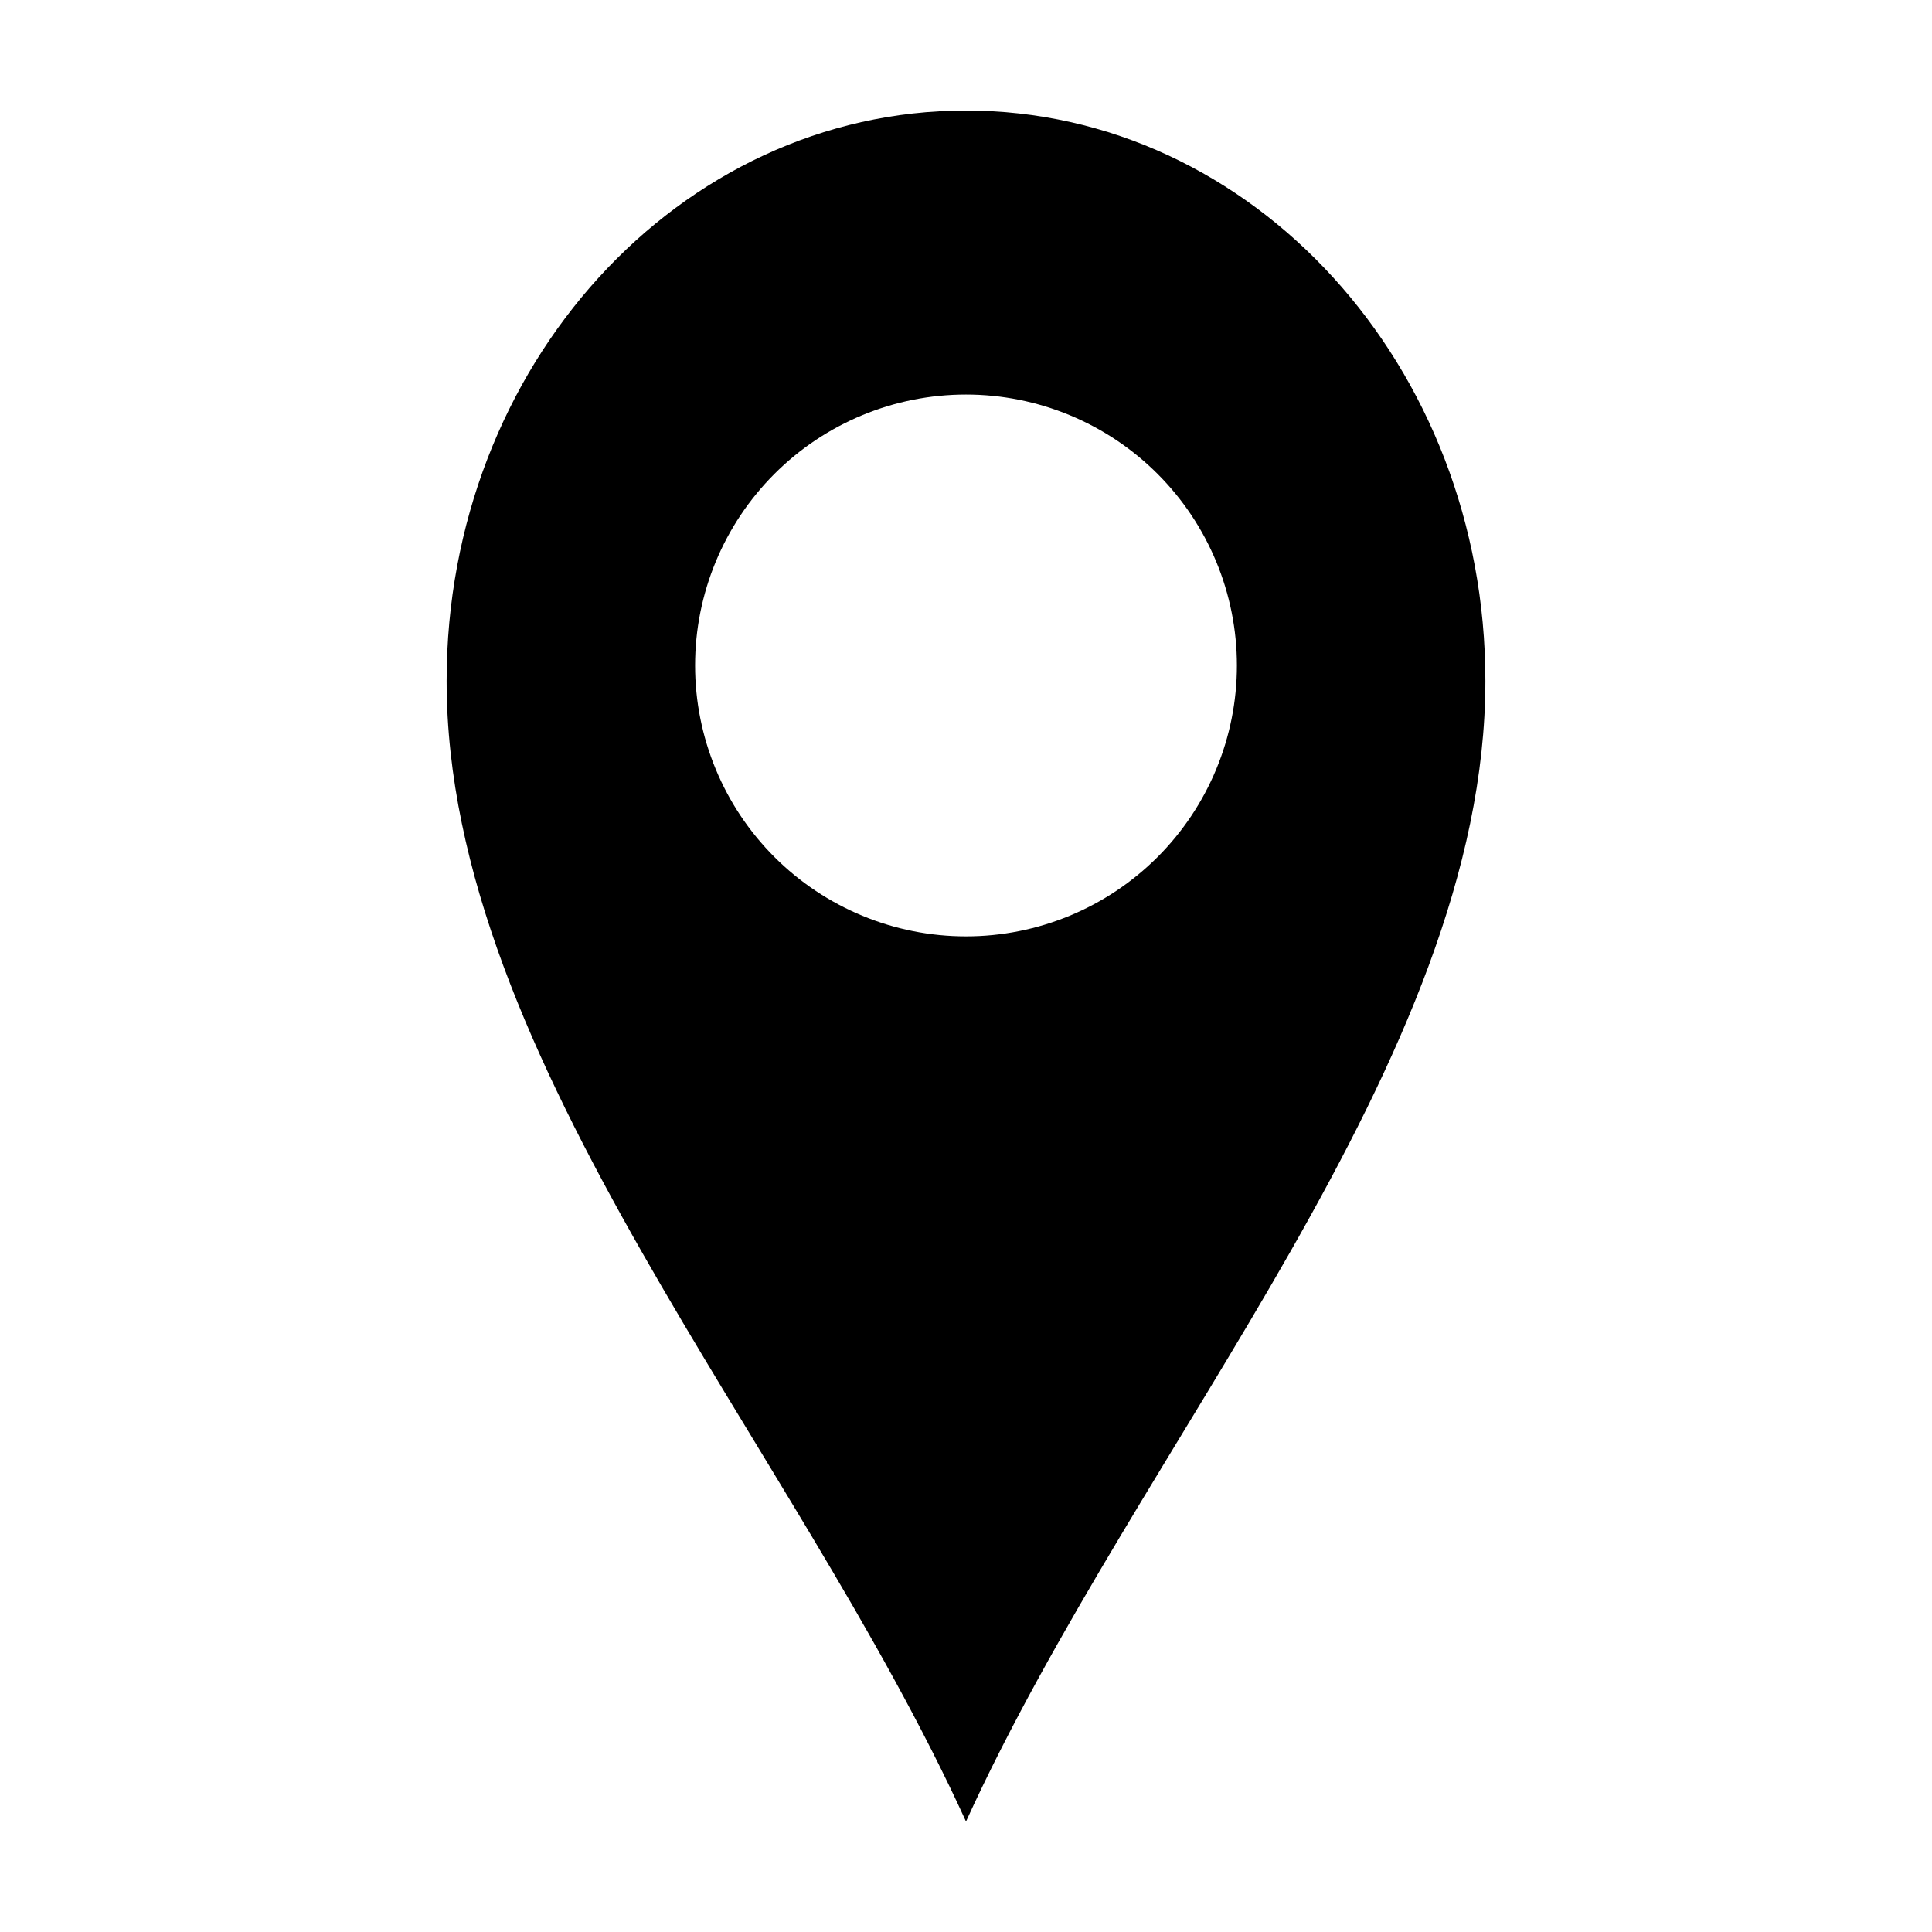 <?xml version="1.0" encoding="UTF-8"?>
<!-- The Best Svg Icon site in the world: iconSvg.co, Visit us! https://iconsvg.co -->
<svg fill="#000000" width="800px" height="800px" version="1.1" viewBox="144 144 512 512" xmlns="http://www.w3.org/2000/svg">
 <path d="m400 173.29c-76.027 0-137.64 67.66-137.64 151.14 0 100.76 91.742 201.52 137.64 302.29 45.898-100.76 137.64-201.52 137.64-302.29 0-83.48-61.617-151.14-137.64-151.14zm0 218.86c-19.043 0-37.305-7.566-50.766-21.027-13.465-13.465-21.027-31.727-21.027-50.766 0-19.043 7.562-37.305 21.027-50.766 13.461-13.465 31.723-21.027 50.766-21.027 19.039 0 37.301 7.562 50.766 21.027 13.461 13.461 21.027 31.723 21.027 50.766 0 19.039-7.566 37.301-21.027 50.766-13.465 13.461-31.727 21.027-50.766 21.027z"/>
</svg>
